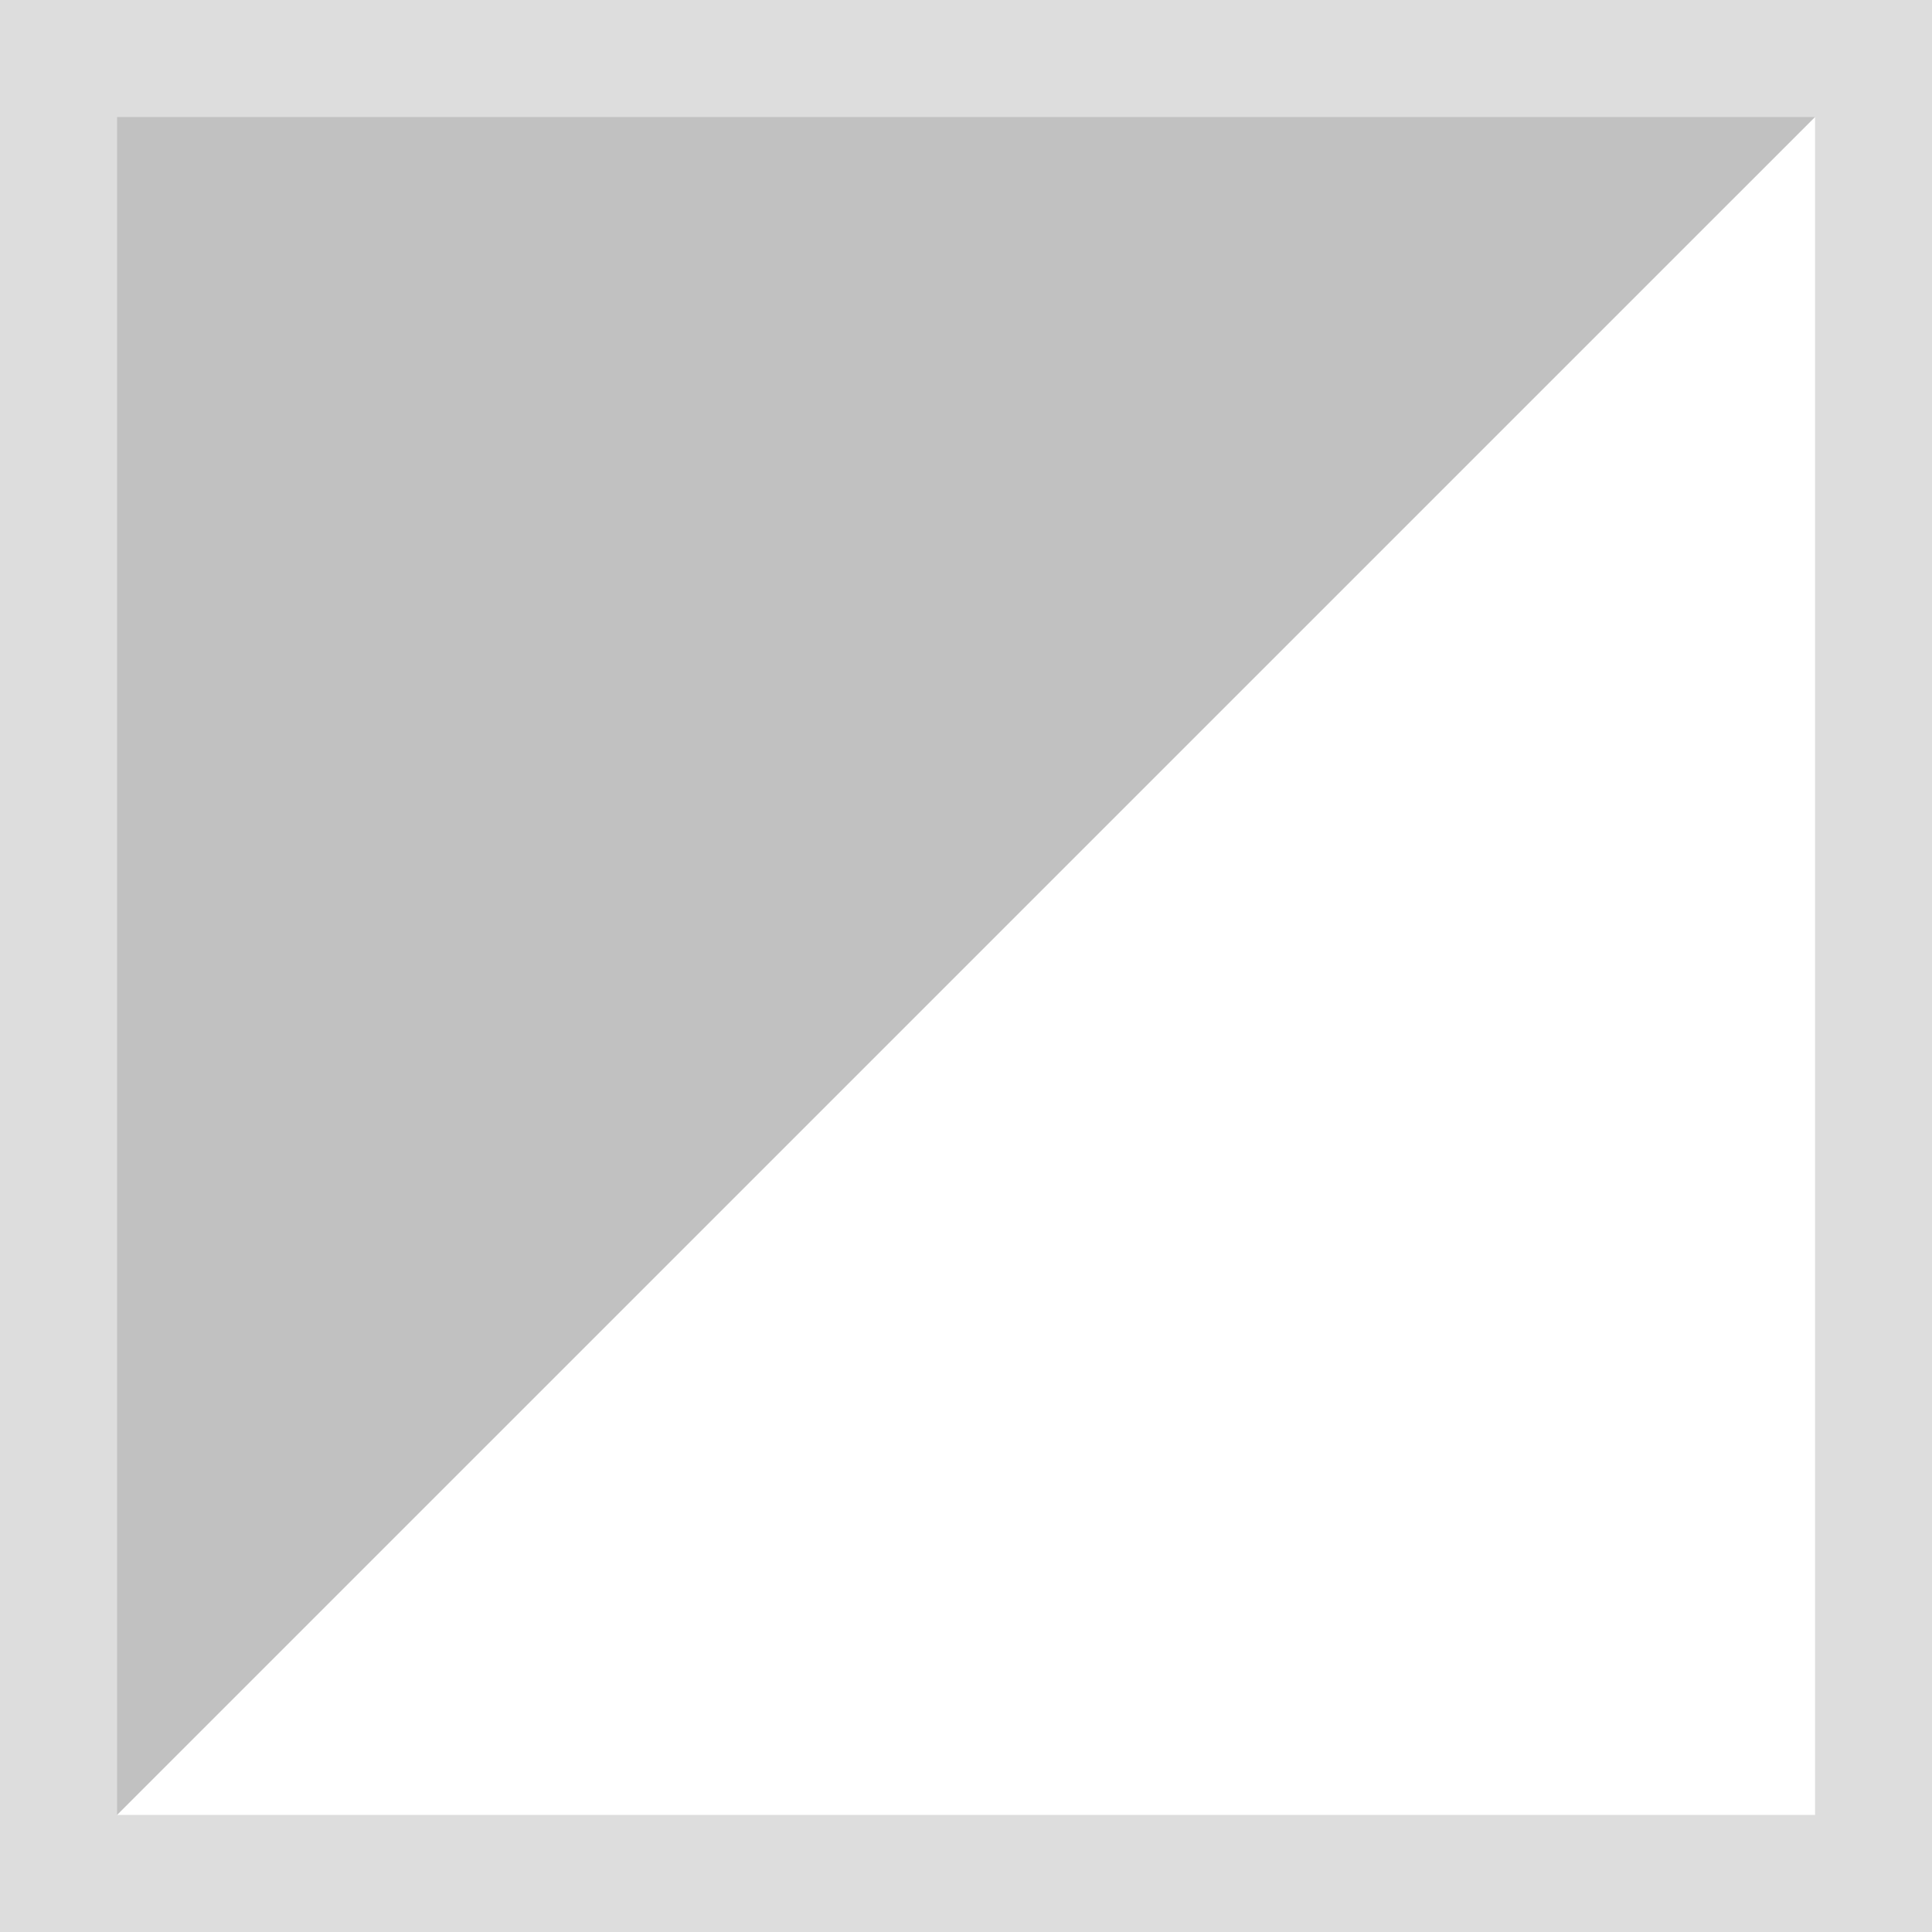 <?xml version="1.0" encoding="utf-8"?>
<!-- Generator: Adobe Illustrator 16.0.0, SVG Export Plug-In . SVG Version: 6.00 Build 0)  -->
<!DOCTYPE svg PUBLIC "-//W3C//DTD SVG 1.1//EN" "http://www.w3.org/Graphics/SVG/1.1/DTD/svg11.dtd">
<svg version="1.1" id="Vrstva_1" xmlns="http://www.w3.org/2000/svg" xmlns:xlink="http://www.w3.org/1999/xlink" x="0px" y="0px"
	 width="33.008px" height="33.008px" viewBox="0 0 33.008 33.008" enable-background="new 0 0 33.008 33.008" xml:space="preserve">
<rect x="0" y="0" width="33.008" height="33.008" fill="#333333" stroke="none"/>
<g>
	<g>
		<rect x="1" y="1" fill="#FFFFFF" width="31.009" height="31.008"/>
	</g>
	<g>
		<polygon fill="#C1C1C1" points="1,32.008 1,1 32.009,1 		"/>
	</g>
	<g>
		<path fill="#DDDDDD" d="M33.009,33.008H0V0h33.01L33.009,33.008L33.009,33.008z M2,31.008h29.01V2H2V31.008z"/>
	</g>
</g>
</svg>
